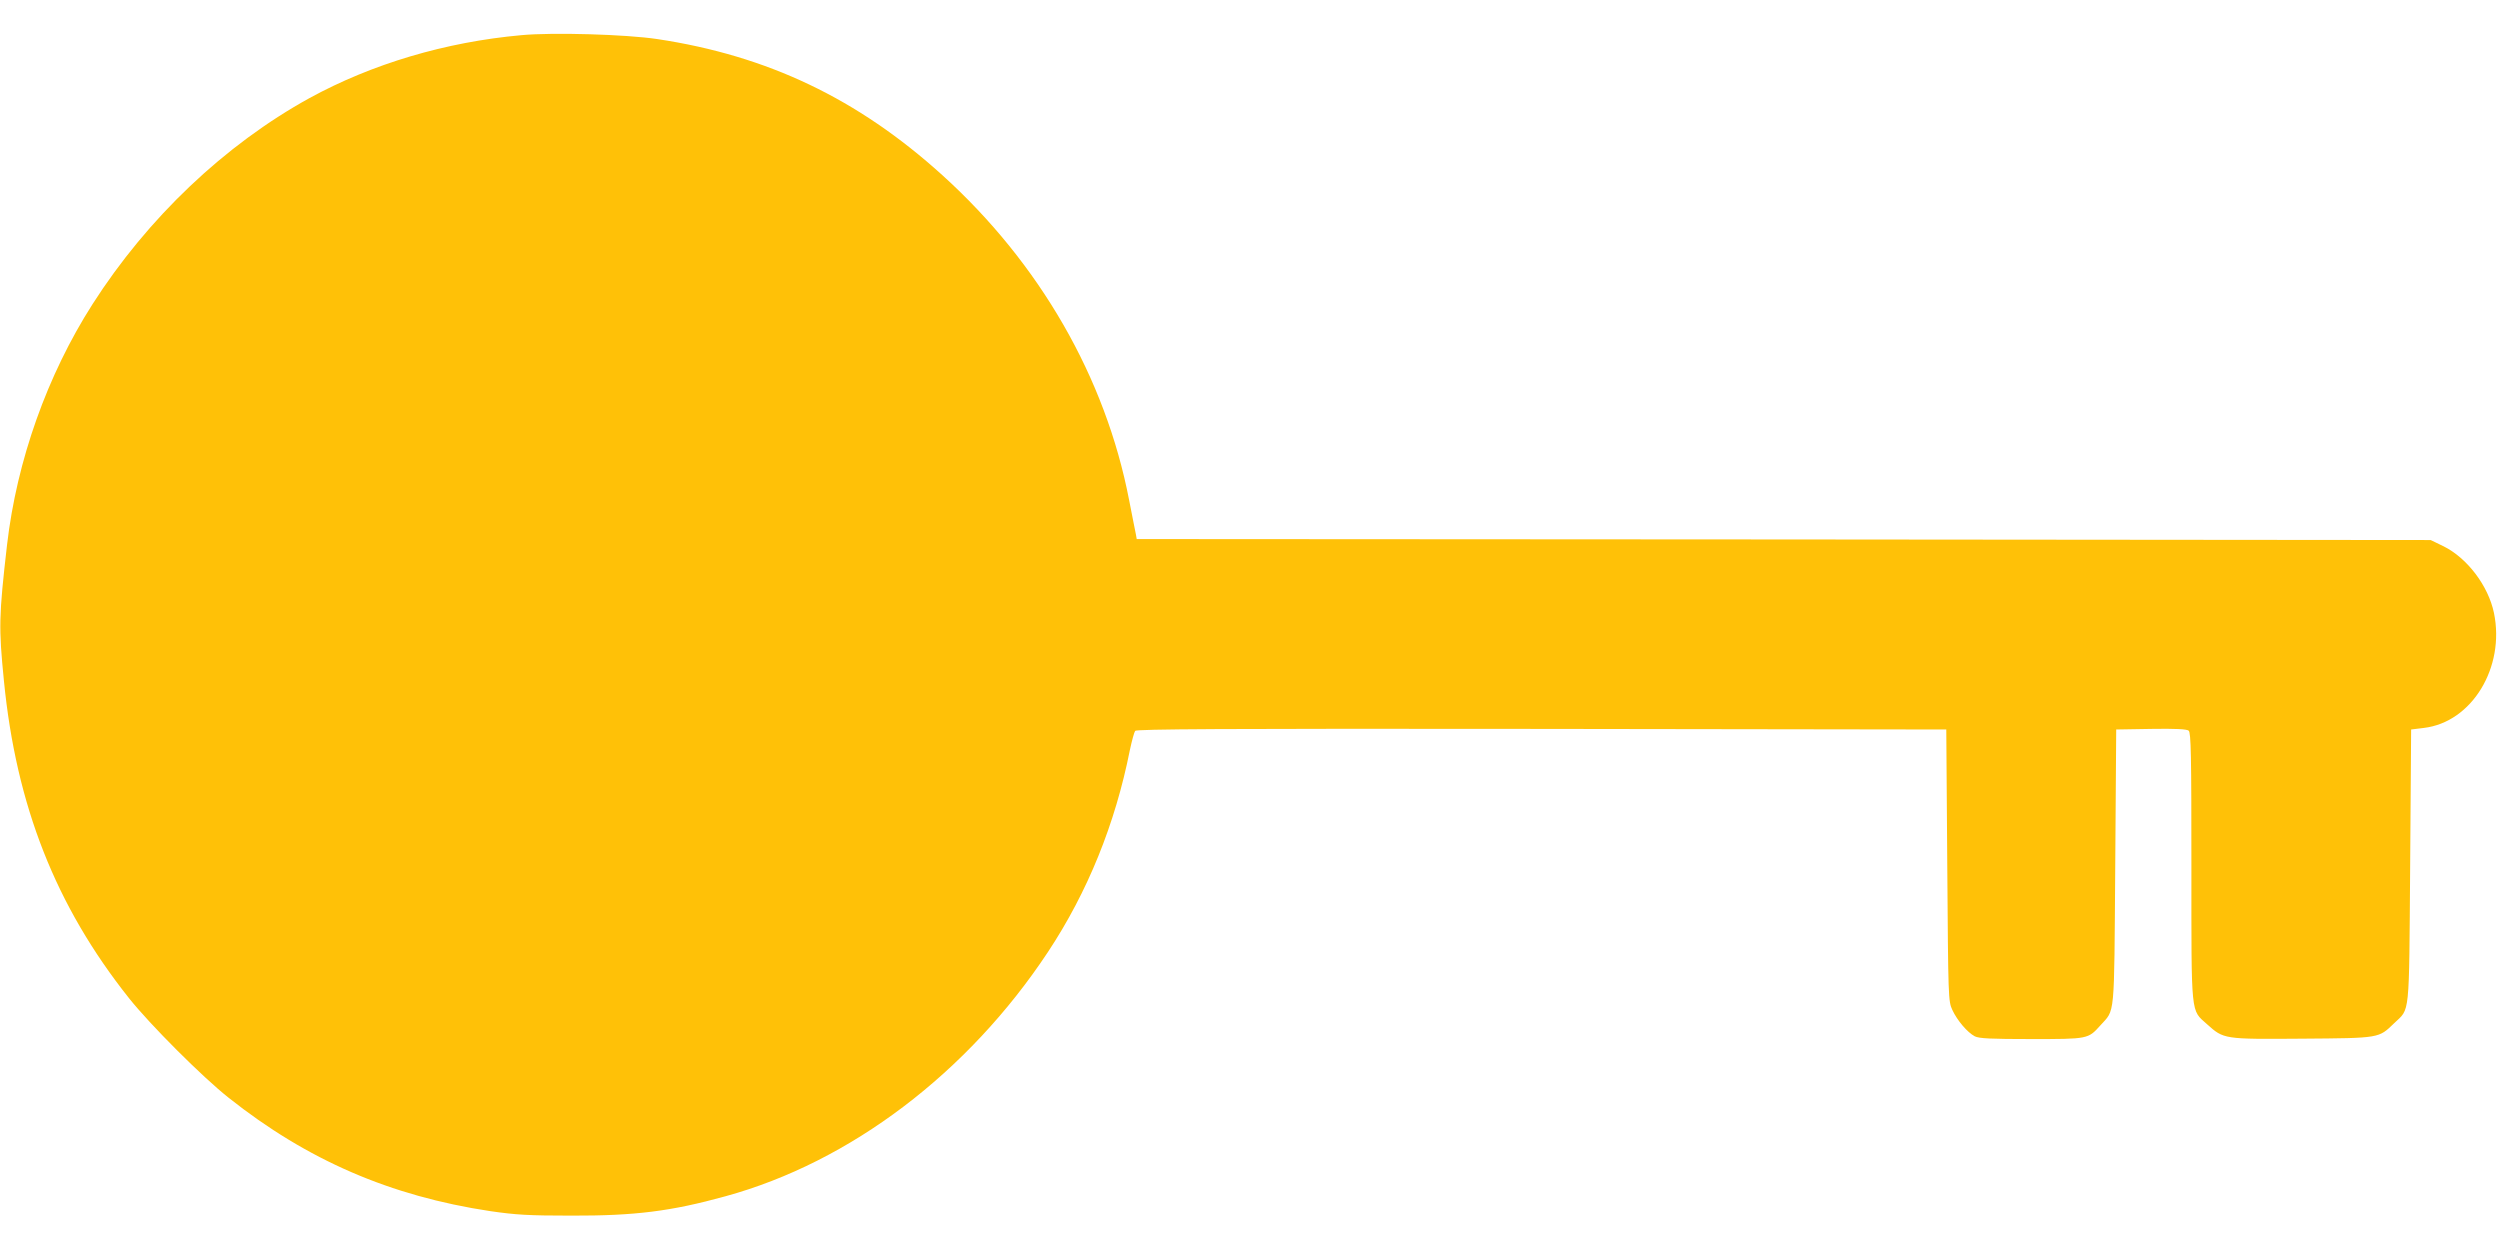 <?xml version="1.0" standalone="no"?>
<!DOCTYPE svg PUBLIC "-//W3C//DTD SVG 20010904//EN"
 "http://www.w3.org/TR/2001/REC-SVG-20010904/DTD/svg10.dtd">
<svg version="1.0" xmlns="http://www.w3.org/2000/svg"
 width="1280pt" height="640pt" viewBox="0 0 1280 640"
 preserveAspectRatio="xMidYMid meet">
<g transform="translate(0,640) scale(0.1,-0.1)"
fill="#ffc107" stroke="none">
<path d="M2670 6220 c-389 -35 -765 -147 -1085 -322 -434 -239 -829 -614
-1111 -1055 -232 -363 -388 -801 -438 -1233 -42 -366 -43 -423 -16 -695 63
-640 265 -1153 640 -1625 108 -136 376 -404 510 -510 403 -320 829 -504 1340
-581 131 -19 196 -23 415 -23 326 -1 510 22 789 99 639 175 1242 632 1651
1250 204 308 345 657 420 1035 10 47 22 91 27 98 8 9 432 12 2082 10 l2071 -3
5 -695 c5 -680 5 -696 26 -741 25 -54 77 -115 115 -135 22 -11 81 -14 289 -14
291 0 291 0 353 69 77 86 71 24 77 811 l5 705 179 3 c123 2 183 -1 192 -9 12
-10 14 -126 14 -698 0 -775 -4 -729 80 -805 86 -77 84 -77 487 -74 401 3 391
2 471 79 82 79 76 19 82 804 l5 700 65 8 c246 29 417 310 359 589 -29 139
-137 281 -258 341 l-66 32 -3312 3 -3313 2 -4 23 c-3 12 -18 92 -35 177 -121
627 -458 1212 -956 1663 -433 392 -895 612 -1460 697 -159 24 -534 35 -695 20z"/>
</g>
</svg>
